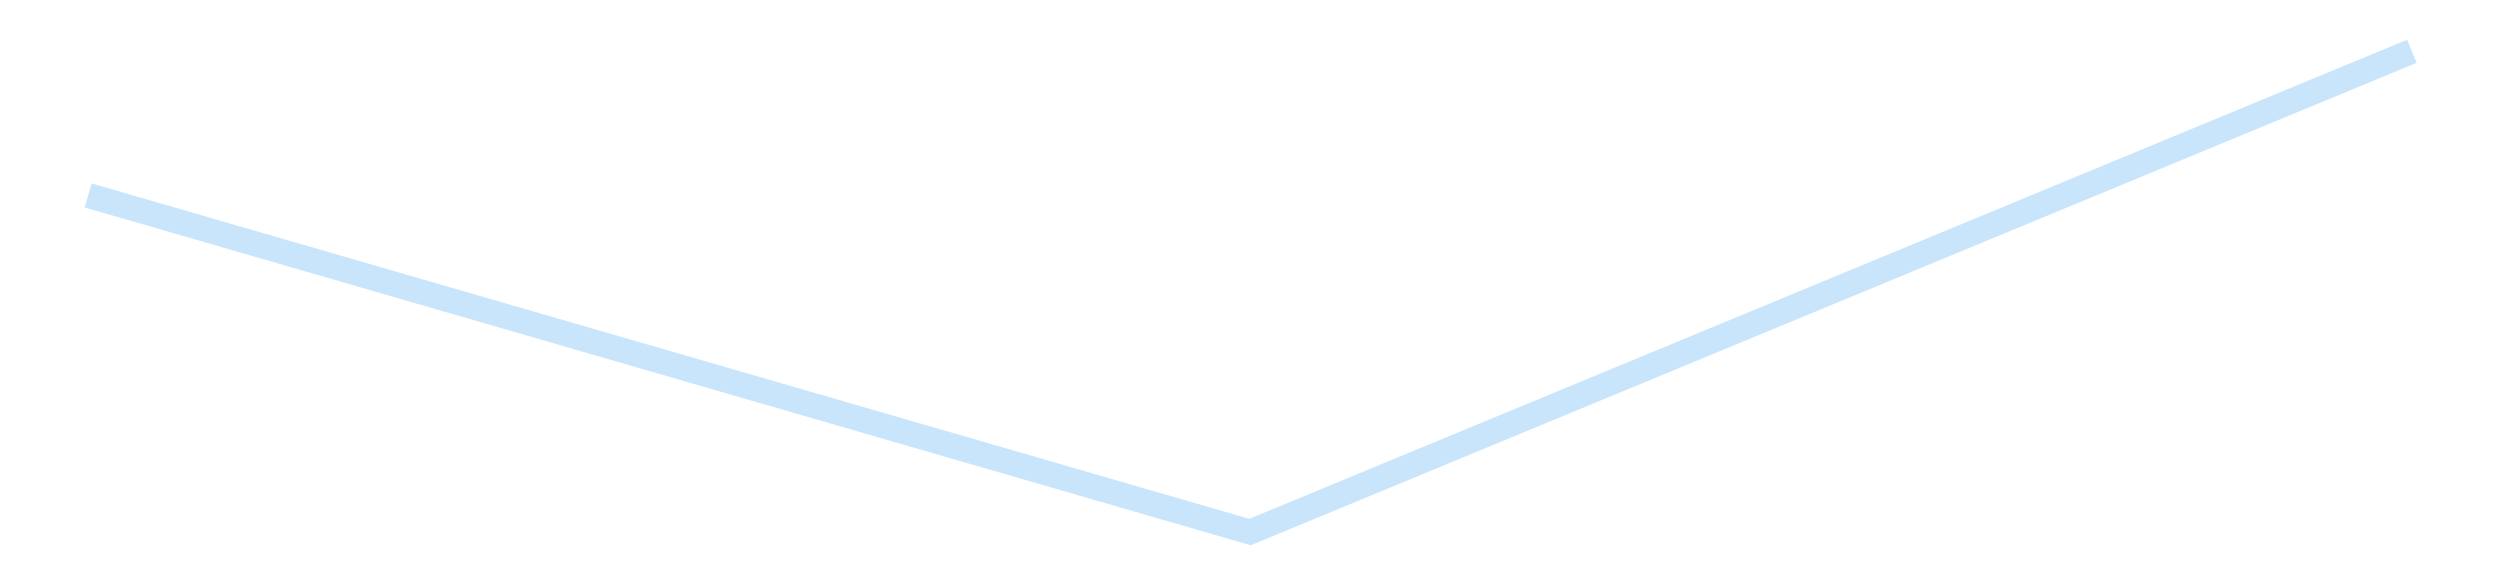 <?xml version='1.0' encoding='utf-8'?>
<svg xmlns="http://www.w3.org/2000/svg" xmlns:xlink="http://www.w3.org/1999/xlink" id="chart-3e1a6969-9d2c-4839-bd55-a0cba90354b9" class="pygal-chart pygal-sparkline" viewBox="0 0 300 70" width="300" height="70"><!--Generated with pygal 3.0.4 (lxml) ©Kozea 2012-2016 on 2025-08-24--><!--http://pygal.org--><!--http://github.com/Kozea/pygal--><defs><style type="text/css">#chart-3e1a6969-9d2c-4839-bd55-a0cba90354b9{-webkit-user-select:none;-webkit-font-smoothing:antialiased;font-family:Consolas,"Liberation Mono",Menlo,Courier,monospace}#chart-3e1a6969-9d2c-4839-bd55-a0cba90354b9 .title{font-family:Consolas,"Liberation Mono",Menlo,Courier,monospace;font-size:16px}#chart-3e1a6969-9d2c-4839-bd55-a0cba90354b9 .legends .legend text{font-family:Consolas,"Liberation Mono",Menlo,Courier,monospace;font-size:14px}#chart-3e1a6969-9d2c-4839-bd55-a0cba90354b9 .axis text{font-family:Consolas,"Liberation Mono",Menlo,Courier,monospace;font-size:10px}#chart-3e1a6969-9d2c-4839-bd55-a0cba90354b9 .axis text.major{font-family:Consolas,"Liberation Mono",Menlo,Courier,monospace;font-size:10px}#chart-3e1a6969-9d2c-4839-bd55-a0cba90354b9 .text-overlay text.value{font-family:Consolas,"Liberation Mono",Menlo,Courier,monospace;font-size:16px}#chart-3e1a6969-9d2c-4839-bd55-a0cba90354b9 .text-overlay text.label{font-family:Consolas,"Liberation Mono",Menlo,Courier,monospace;font-size:10px}#chart-3e1a6969-9d2c-4839-bd55-a0cba90354b9 .tooltip{font-family:Consolas,"Liberation Mono",Menlo,Courier,monospace;font-size:14px}#chart-3e1a6969-9d2c-4839-bd55-a0cba90354b9 text.no_data{font-family:Consolas,"Liberation Mono",Menlo,Courier,monospace;font-size:64px}
#chart-3e1a6969-9d2c-4839-bd55-a0cba90354b9{background-color:transparent}#chart-3e1a6969-9d2c-4839-bd55-a0cba90354b9 path,#chart-3e1a6969-9d2c-4839-bd55-a0cba90354b9 line,#chart-3e1a6969-9d2c-4839-bd55-a0cba90354b9 rect,#chart-3e1a6969-9d2c-4839-bd55-a0cba90354b9 circle{-webkit-transition:150ms;-moz-transition:150ms;transition:150ms}#chart-3e1a6969-9d2c-4839-bd55-a0cba90354b9 .graph &gt; .background{fill:transparent}#chart-3e1a6969-9d2c-4839-bd55-a0cba90354b9 .plot &gt; .background{fill:transparent}#chart-3e1a6969-9d2c-4839-bd55-a0cba90354b9 .graph{fill:rgba(0,0,0,.87)}#chart-3e1a6969-9d2c-4839-bd55-a0cba90354b9 text.no_data{fill:rgba(0,0,0,1)}#chart-3e1a6969-9d2c-4839-bd55-a0cba90354b9 .title{fill:rgba(0,0,0,1)}#chart-3e1a6969-9d2c-4839-bd55-a0cba90354b9 .legends .legend text{fill:rgba(0,0,0,.87)}#chart-3e1a6969-9d2c-4839-bd55-a0cba90354b9 .legends .legend:hover text{fill:rgba(0,0,0,1)}#chart-3e1a6969-9d2c-4839-bd55-a0cba90354b9 .axis .line{stroke:rgba(0,0,0,1)}#chart-3e1a6969-9d2c-4839-bd55-a0cba90354b9 .axis .guide.line{stroke:rgba(0,0,0,.54)}#chart-3e1a6969-9d2c-4839-bd55-a0cba90354b9 .axis .major.line{stroke:rgba(0,0,0,.87)}#chart-3e1a6969-9d2c-4839-bd55-a0cba90354b9 .axis text.major{fill:rgba(0,0,0,1)}#chart-3e1a6969-9d2c-4839-bd55-a0cba90354b9 .axis.y .guides:hover .guide.line,#chart-3e1a6969-9d2c-4839-bd55-a0cba90354b9 .line-graph .axis.x .guides:hover .guide.line,#chart-3e1a6969-9d2c-4839-bd55-a0cba90354b9 .stackedline-graph .axis.x .guides:hover .guide.line,#chart-3e1a6969-9d2c-4839-bd55-a0cba90354b9 .xy-graph .axis.x .guides:hover .guide.line{stroke:rgba(0,0,0,1)}#chart-3e1a6969-9d2c-4839-bd55-a0cba90354b9 .axis .guides:hover text{fill:rgba(0,0,0,1)}#chart-3e1a6969-9d2c-4839-bd55-a0cba90354b9 .reactive{fill-opacity:.7;stroke-opacity:.8;stroke-width:3}#chart-3e1a6969-9d2c-4839-bd55-a0cba90354b9 .ci{stroke:rgba(0,0,0,.87)}#chart-3e1a6969-9d2c-4839-bd55-a0cba90354b9 .reactive.active,#chart-3e1a6969-9d2c-4839-bd55-a0cba90354b9 .active .reactive{fill-opacity:.8;stroke-opacity:.9;stroke-width:4}#chart-3e1a6969-9d2c-4839-bd55-a0cba90354b9 .ci .reactive.active{stroke-width:1.5}#chart-3e1a6969-9d2c-4839-bd55-a0cba90354b9 .series text{fill:rgba(0,0,0,1)}#chart-3e1a6969-9d2c-4839-bd55-a0cba90354b9 .tooltip rect{fill:transparent;stroke:rgba(0,0,0,1);-webkit-transition:opacity 150ms;-moz-transition:opacity 150ms;transition:opacity 150ms}#chart-3e1a6969-9d2c-4839-bd55-a0cba90354b9 .tooltip .label{fill:rgba(0,0,0,.87)}#chart-3e1a6969-9d2c-4839-bd55-a0cba90354b9 .tooltip .label{fill:rgba(0,0,0,.87)}#chart-3e1a6969-9d2c-4839-bd55-a0cba90354b9 .tooltip .legend{font-size:.8em;fill:rgba(0,0,0,.54)}#chart-3e1a6969-9d2c-4839-bd55-a0cba90354b9 .tooltip .x_label{font-size:.6em;fill:rgba(0,0,0,1)}#chart-3e1a6969-9d2c-4839-bd55-a0cba90354b9 .tooltip .xlink{font-size:.5em;text-decoration:underline}#chart-3e1a6969-9d2c-4839-bd55-a0cba90354b9 .tooltip .value{font-size:1.5em}#chart-3e1a6969-9d2c-4839-bd55-a0cba90354b9 .bound{font-size:.5em}#chart-3e1a6969-9d2c-4839-bd55-a0cba90354b9 .max-value{font-size:.75em;fill:rgba(0,0,0,.54)}#chart-3e1a6969-9d2c-4839-bd55-a0cba90354b9 .map-element{fill:transparent;stroke:rgba(0,0,0,.54) !important}#chart-3e1a6969-9d2c-4839-bd55-a0cba90354b9 .map-element .reactive{fill-opacity:inherit;stroke-opacity:inherit}#chart-3e1a6969-9d2c-4839-bd55-a0cba90354b9 .color-0,#chart-3e1a6969-9d2c-4839-bd55-a0cba90354b9 .color-0 a:visited{stroke:#bbdefb;fill:#bbdefb}#chart-3e1a6969-9d2c-4839-bd55-a0cba90354b9 .text-overlay .color-0 text{fill:black}
#chart-3e1a6969-9d2c-4839-bd55-a0cba90354b9 text.no_data{text-anchor:middle}#chart-3e1a6969-9d2c-4839-bd55-a0cba90354b9 .guide.line{fill:none}#chart-3e1a6969-9d2c-4839-bd55-a0cba90354b9 .centered{text-anchor:middle}#chart-3e1a6969-9d2c-4839-bd55-a0cba90354b9 .title{text-anchor:middle}#chart-3e1a6969-9d2c-4839-bd55-a0cba90354b9 .legends .legend text{fill-opacity:1}#chart-3e1a6969-9d2c-4839-bd55-a0cba90354b9 .axis.x text{text-anchor:middle}#chart-3e1a6969-9d2c-4839-bd55-a0cba90354b9 .axis.x:not(.web) text[transform]{text-anchor:start}#chart-3e1a6969-9d2c-4839-bd55-a0cba90354b9 .axis.x:not(.web) text[transform].backwards{text-anchor:end}#chart-3e1a6969-9d2c-4839-bd55-a0cba90354b9 .axis.y text{text-anchor:end}#chart-3e1a6969-9d2c-4839-bd55-a0cba90354b9 .axis.y text[transform].backwards{text-anchor:start}#chart-3e1a6969-9d2c-4839-bd55-a0cba90354b9 .axis.y2 text{text-anchor:start}#chart-3e1a6969-9d2c-4839-bd55-a0cba90354b9 .axis.y2 text[transform].backwards{text-anchor:end}#chart-3e1a6969-9d2c-4839-bd55-a0cba90354b9 .axis .guide.line{stroke-dasharray:4,4;stroke:black}#chart-3e1a6969-9d2c-4839-bd55-a0cba90354b9 .axis .major.guide.line{stroke-dasharray:6,6;stroke:black}#chart-3e1a6969-9d2c-4839-bd55-a0cba90354b9 .horizontal .axis.y .guide.line,#chart-3e1a6969-9d2c-4839-bd55-a0cba90354b9 .horizontal .axis.y2 .guide.line,#chart-3e1a6969-9d2c-4839-bd55-a0cba90354b9 .vertical .axis.x .guide.line{opacity:0}#chart-3e1a6969-9d2c-4839-bd55-a0cba90354b9 .horizontal .axis.always_show .guide.line,#chart-3e1a6969-9d2c-4839-bd55-a0cba90354b9 .vertical .axis.always_show .guide.line{opacity:1 !important}#chart-3e1a6969-9d2c-4839-bd55-a0cba90354b9 .axis.y .guides:hover .guide.line,#chart-3e1a6969-9d2c-4839-bd55-a0cba90354b9 .axis.y2 .guides:hover .guide.line,#chart-3e1a6969-9d2c-4839-bd55-a0cba90354b9 .axis.x .guides:hover .guide.line{opacity:1}#chart-3e1a6969-9d2c-4839-bd55-a0cba90354b9 .axis .guides:hover text{opacity:1}#chart-3e1a6969-9d2c-4839-bd55-a0cba90354b9 .nofill{fill:none}#chart-3e1a6969-9d2c-4839-bd55-a0cba90354b9 .subtle-fill{fill-opacity:.2}#chart-3e1a6969-9d2c-4839-bd55-a0cba90354b9 .dot{stroke-width:1px;fill-opacity:1;stroke-opacity:1}#chart-3e1a6969-9d2c-4839-bd55-a0cba90354b9 .dot.active{stroke-width:5px}#chart-3e1a6969-9d2c-4839-bd55-a0cba90354b9 .dot.negative{fill:transparent}#chart-3e1a6969-9d2c-4839-bd55-a0cba90354b9 text,#chart-3e1a6969-9d2c-4839-bd55-a0cba90354b9 tspan{stroke:none !important}#chart-3e1a6969-9d2c-4839-bd55-a0cba90354b9 .series text.active{opacity:1}#chart-3e1a6969-9d2c-4839-bd55-a0cba90354b9 .tooltip rect{fill-opacity:.95;stroke-width:.5}#chart-3e1a6969-9d2c-4839-bd55-a0cba90354b9 .tooltip text{fill-opacity:1}#chart-3e1a6969-9d2c-4839-bd55-a0cba90354b9 .showable{visibility:hidden}#chart-3e1a6969-9d2c-4839-bd55-a0cba90354b9 .showable.shown{visibility:visible}#chart-3e1a6969-9d2c-4839-bd55-a0cba90354b9 .gauge-background{fill:rgba(229,229,229,1);stroke:none}#chart-3e1a6969-9d2c-4839-bd55-a0cba90354b9 .bg-lines{stroke:transparent;stroke-width:2px}</style><script type="text/javascript">window.pygal = window.pygal || {};window.pygal.config = window.pygal.config || {};window.pygal.config['3e1a6969-9d2c-4839-bd55-a0cba90354b9'] = {"allow_interruptions": false, "box_mode": "extremes", "classes": ["pygal-chart", "pygal-sparkline"], "css": ["file://style.css", "file://graph.css"], "defs": [], "disable_xml_declaration": false, "dots_size": 2.5, "dynamic_print_values": false, "explicit_size": true, "fill": false, "force_uri_protocol": "https", "formatter": null, "half_pie": false, "height": 70, "include_x_axis": false, "inner_radius": 0, "interpolate": null, "interpolation_parameters": {}, "interpolation_precision": 250, "inverse_y_axis": false, "js": [], "legend_at_bottom": false, "legend_at_bottom_columns": null, "legend_box_size": 12, "logarithmic": false, "margin": 5, "margin_bottom": null, "margin_left": null, "margin_right": null, "margin_top": null, "max_scale": 2, "min_scale": 1, "missing_value_fill_truncation": "x", "no_data_text": "", "no_prefix": false, "order_min": null, "pretty_print": false, "print_labels": false, "print_values": false, "print_values_position": "center", "print_zeroes": true, "range": null, "rounded_bars": null, "secondary_range": null, "show_dots": false, "show_legend": false, "show_minor_x_labels": true, "show_minor_y_labels": true, "show_only_major_dots": false, "show_x_guides": false, "show_x_labels": false, "show_y_guides": true, "show_y_labels": false, "spacing": 0, "stack_from_top": false, "strict": false, "stroke": true, "stroke_style": null, "style": {"background": "transparent", "ci_colors": [], "colors": ["#bbdefb"], "dot_opacity": "1", "font_family": "Consolas, \"Liberation Mono\", Menlo, Courier, monospace", "foreground": "rgba(0, 0, 0, .87)", "foreground_strong": "rgba(0, 0, 0, 1)", "foreground_subtle": "rgba(0, 0, 0, .54)", "guide_stroke_color": "black", "guide_stroke_dasharray": "4,4", "label_font_family": "Consolas, \"Liberation Mono\", Menlo, Courier, monospace", "label_font_size": 10, "legend_font_family": "Consolas, \"Liberation Mono\", Menlo, Courier, monospace", "legend_font_size": 14, "major_guide_stroke_color": "black", "major_guide_stroke_dasharray": "6,6", "major_label_font_family": "Consolas, \"Liberation Mono\", Menlo, Courier, monospace", "major_label_font_size": 10, "no_data_font_family": "Consolas, \"Liberation Mono\", Menlo, Courier, monospace", "no_data_font_size": 64, "opacity": ".7", "opacity_hover": ".8", "plot_background": "transparent", "stroke_opacity": ".8", "stroke_opacity_hover": ".9", "stroke_width": 3, "stroke_width_hover": "4", "title_font_family": "Consolas, \"Liberation Mono\", Menlo, Courier, monospace", "title_font_size": 16, "tooltip_font_family": "Consolas, \"Liberation Mono\", Menlo, Courier, monospace", "tooltip_font_size": 14, "transition": "150ms", "value_background": "rgba(229, 229, 229, 1)", "value_colors": [], "value_font_family": "Consolas, \"Liberation Mono\", Menlo, Courier, monospace", "value_font_size": 16, "value_label_font_family": "Consolas, \"Liberation Mono\", Menlo, Courier, monospace", "value_label_font_size": 10}, "title": null, "tooltip_border_radius": 0, "tooltip_fancy_mode": true, "truncate_label": null, "truncate_legend": null, "width": 300, "x_label_rotation": 0, "x_labels": null, "x_labels_major": null, "x_labels_major_count": null, "x_labels_major_every": null, "x_title": null, "xrange": null, "y_label_rotation": 0, "y_labels": null, "y_labels_major": null, "y_labels_major_count": null, "y_labels_major_every": null, "y_title": null, "zero": 0, "legends": [""]}</script></defs><title>Pygal</title><g class="graph line-graph vertical"><rect x="0" y="0" width="300" height="70" class="background"/><g transform="translate(5, 5)" class="plot"><rect x="0" y="0" width="290" height="60" class="background"/><g class="series serie-0 color-0"><path d="M5.577 18.454 L145 58.846 284.423 1.154" class="line reactive nofill"/></g></g><g class="titles"/><g transform="translate(5, 5)" class="plot overlay"><g class="series serie-0 color-0"/></g><g transform="translate(5, 5)" class="plot text-overlay"><g class="series serie-0 color-0"/></g><g transform="translate(5, 5)" class="plot tooltip-overlay"><g transform="translate(0 0)" style="opacity: 0" class="tooltip"><rect rx="0" ry="0" width="0" height="0" class="tooltip-box"/><g class="text"/></g></g></g></svg>